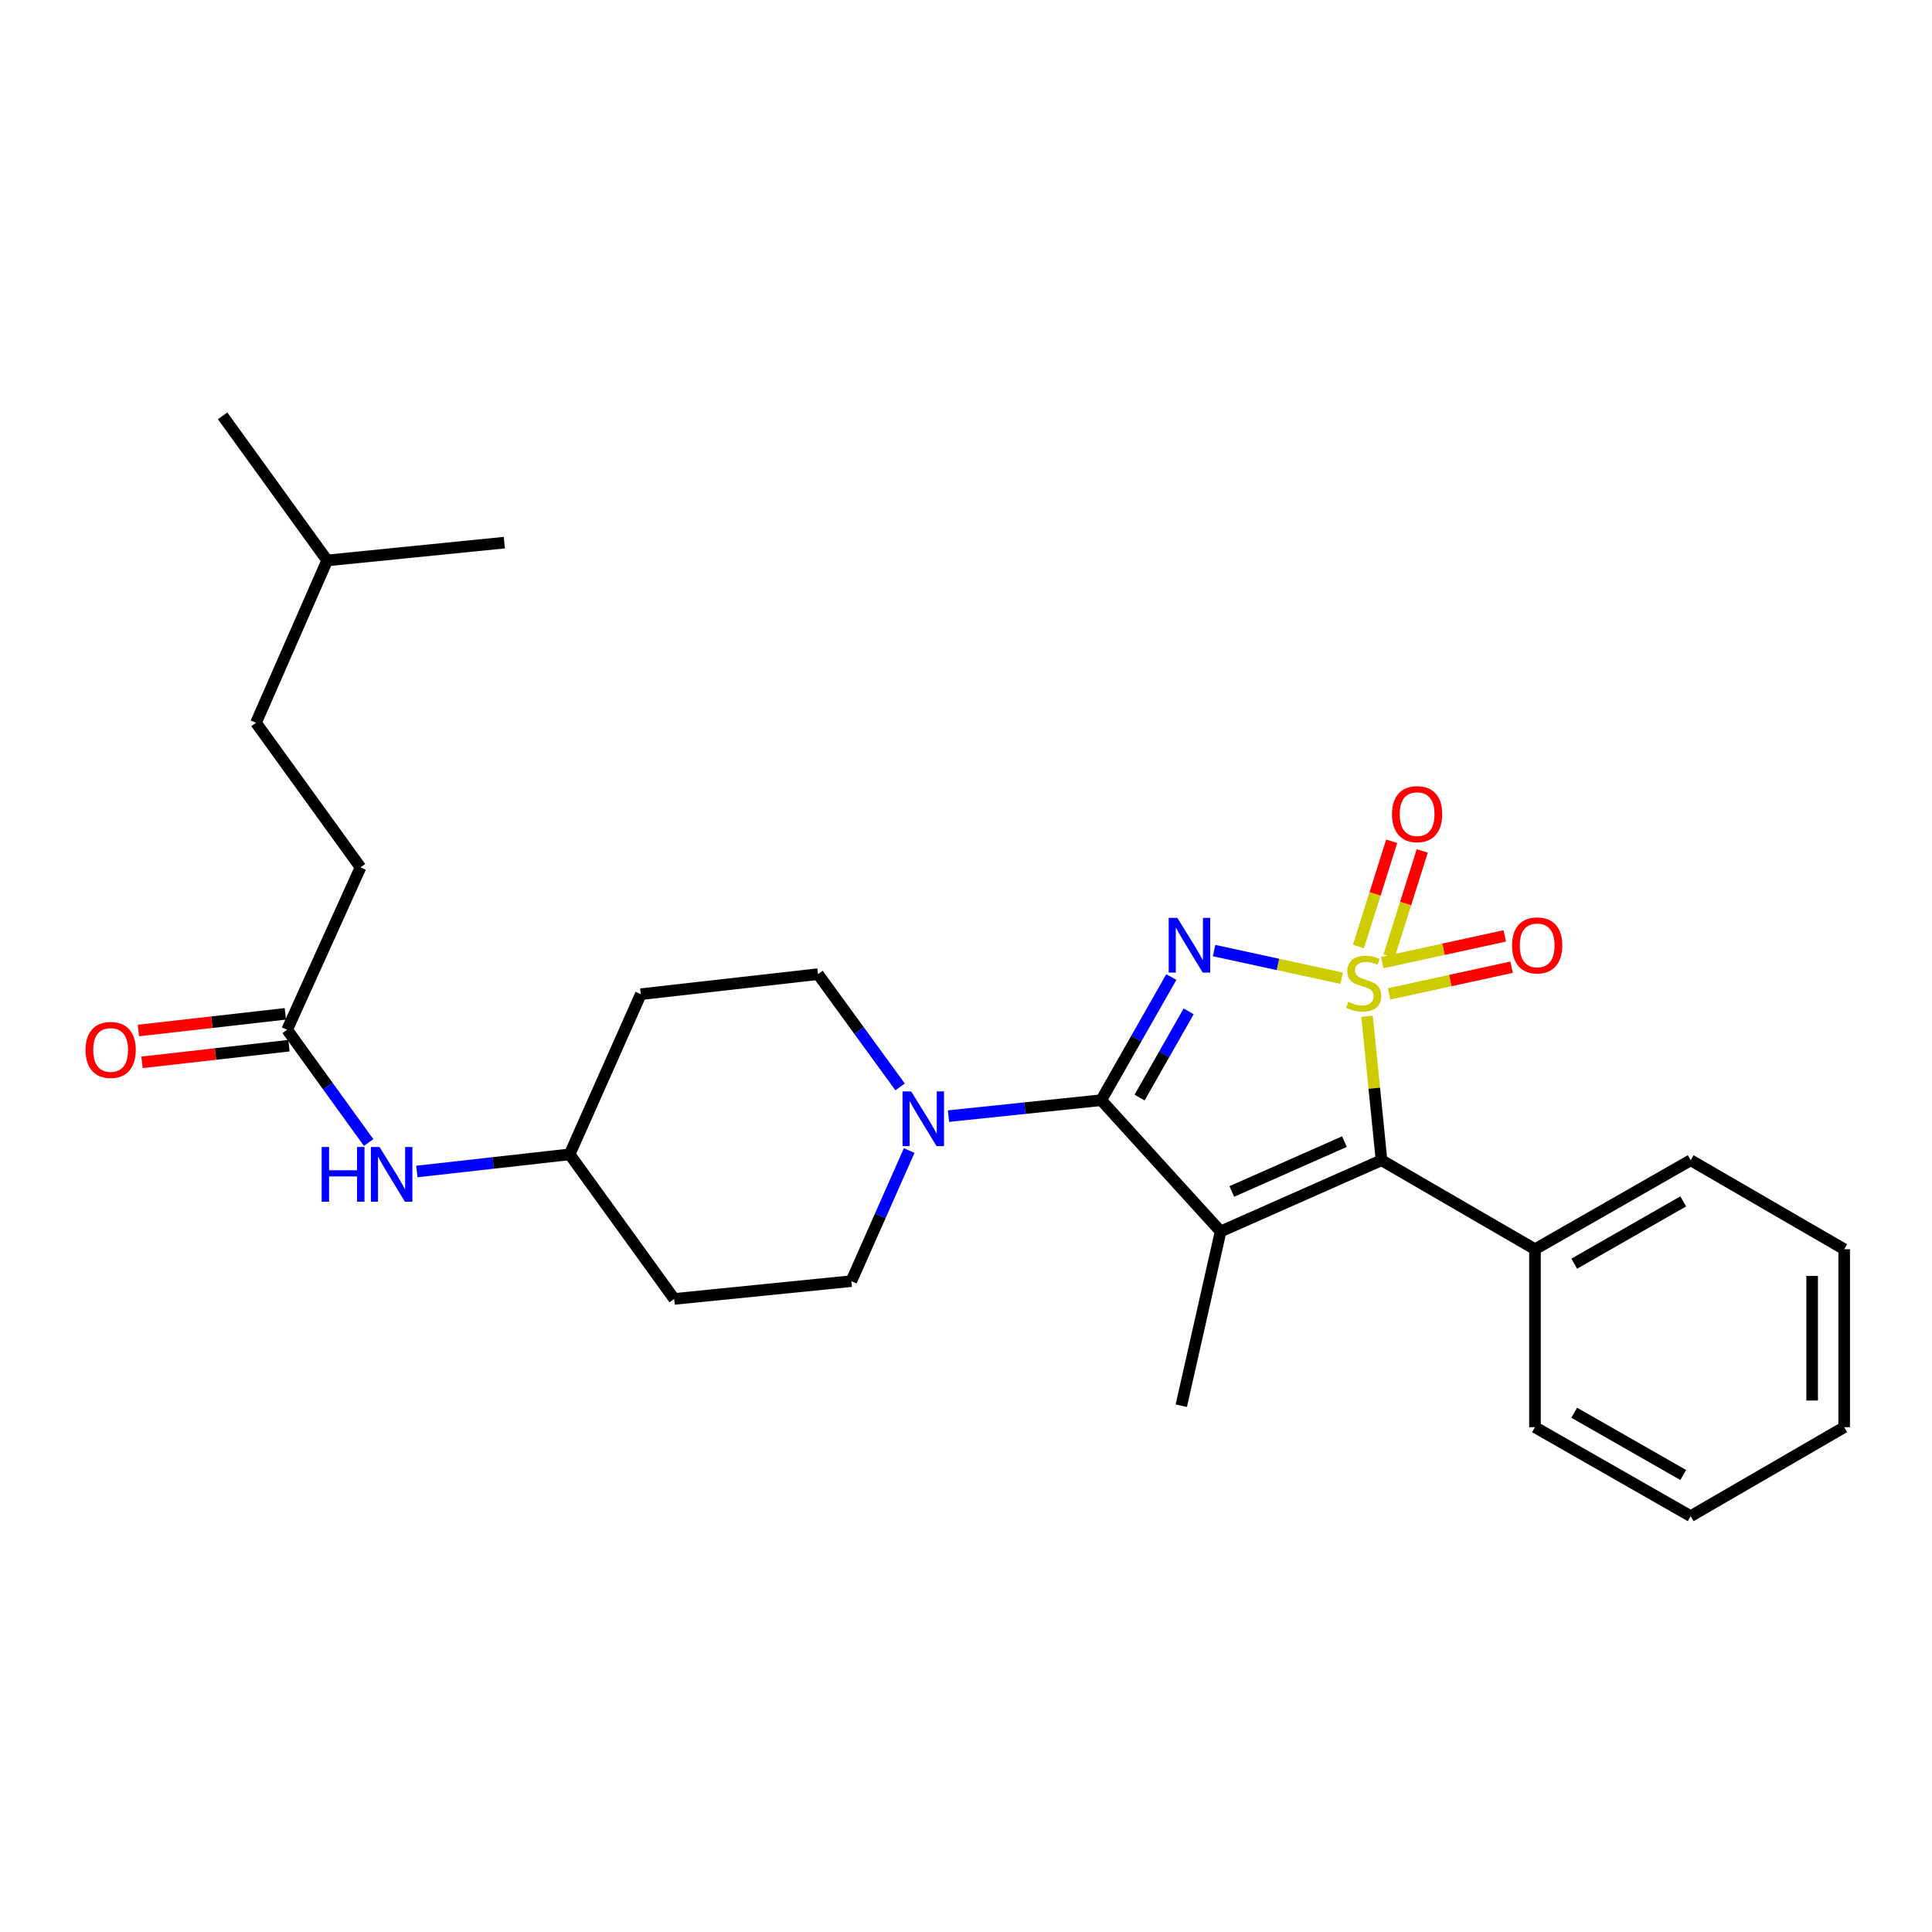 <?xml version='1.0' encoding='iso-8859-1'?>
<svg version='1.1' baseProfile='full'
              xmlns='http://www.w3.org/2000/svg'
                      xmlns:rdkit='http://www.rdkit.org/xml'
                      xmlns:xlink='http://www.w3.org/1999/xlink'
                  xml:space='preserve'
width='1000px' height='1000px' viewBox='0 0 1000 1000'>
<!-- END OF HEADER -->
<rect style='opacity:1.0;fill:#FFFFFF;stroke:none' width='1000' height='1000' x='0' y='0'> </rect>
<path class='bond-0' d='M 694.464,506.346 L 661.437,499.181' style='fill:none;fill-rule:evenodd;stroke:#CCCC00;stroke-width:6px;stroke-linecap:butt;stroke-linejoin:miter;stroke-opacity:1' />
<path class='bond-0' d='M 661.437,499.181 L 628.41,492.017' style='fill:none;fill-rule:evenodd;stroke:#0000FF;stroke-width:6px;stroke-linecap:butt;stroke-linejoin:miter;stroke-opacity:1' />
<path class='bond-3' d='M 707.579,526.001 L 711.326,563.267' style='fill:none;fill-rule:evenodd;stroke:#CCCC00;stroke-width:6px;stroke-linecap:butt;stroke-linejoin:miter;stroke-opacity:1' />
<path class='bond-3' d='M 711.326,563.267 L 715.073,600.533' style='fill:none;fill-rule:evenodd;stroke:#000000;stroke-width:6px;stroke-linecap:butt;stroke-linejoin:miter;stroke-opacity:1' />
<path class='bond-5' d='M 718.994,514.438 L 750.698,507.529' style='fill:none;fill-rule:evenodd;stroke:#CCCC00;stroke-width:6px;stroke-linecap:butt;stroke-linejoin:miter;stroke-opacity:1' />
<path class='bond-5' d='M 750.698,507.529 L 782.402,500.62' style='fill:none;fill-rule:evenodd;stroke:#FF0000;stroke-width:6px;stroke-linecap:butt;stroke-linejoin:miter;stroke-opacity:1' />
<path class='bond-5' d='M 715.463,498.236 L 747.167,491.327' style='fill:none;fill-rule:evenodd;stroke:#CCCC00;stroke-width:6px;stroke-linecap:butt;stroke-linejoin:miter;stroke-opacity:1' />
<path class='bond-5' d='M 747.167,491.327 L 778.871,484.418' style='fill:none;fill-rule:evenodd;stroke:#FF0000;stroke-width:6px;stroke-linecap:butt;stroke-linejoin:miter;stroke-opacity:1' />
<path class='bond-6' d='M 718.943,494.9 L 727.547,467.67' style='fill:none;fill-rule:evenodd;stroke:#CCCC00;stroke-width:6px;stroke-linecap:butt;stroke-linejoin:miter;stroke-opacity:1' />
<path class='bond-6' d='M 727.547,467.67 L 736.15,440.44' style='fill:none;fill-rule:evenodd;stroke:#FF0000;stroke-width:6px;stroke-linecap:butt;stroke-linejoin:miter;stroke-opacity:1' />
<path class='bond-6' d='M 703.132,489.904 L 711.735,462.674' style='fill:none;fill-rule:evenodd;stroke:#CCCC00;stroke-width:6px;stroke-linecap:butt;stroke-linejoin:miter;stroke-opacity:1' />
<path class='bond-6' d='M 711.735,462.674 L 720.339,435.444' style='fill:none;fill-rule:evenodd;stroke:#FF0000;stroke-width:6px;stroke-linecap:butt;stroke-linejoin:miter;stroke-opacity:1' />
<path class='bond-1' d='M 606.28,505.716 L 588.139,537.584' style='fill:none;fill-rule:evenodd;stroke:#0000FF;stroke-width:6px;stroke-linecap:butt;stroke-linejoin:miter;stroke-opacity:1' />
<path class='bond-1' d='M 588.139,537.584 L 569.998,569.451' style='fill:none;fill-rule:evenodd;stroke:#000000;stroke-width:6px;stroke-linecap:butt;stroke-linejoin:miter;stroke-opacity:1' />
<path class='bond-1' d='M 615.248,523.48 L 602.549,545.787' style='fill:none;fill-rule:evenodd;stroke:#0000FF;stroke-width:6px;stroke-linecap:butt;stroke-linejoin:miter;stroke-opacity:1' />
<path class='bond-1' d='M 602.549,545.787 L 589.851,568.095' style='fill:none;fill-rule:evenodd;stroke:#000000;stroke-width:6px;stroke-linecap:butt;stroke-linejoin:miter;stroke-opacity:1' />
<path class='bond-4' d='M 569.998,569.451 L 530.469,573.575' style='fill:none;fill-rule:evenodd;stroke:#000000;stroke-width:6px;stroke-linecap:butt;stroke-linejoin:miter;stroke-opacity:1' />
<path class='bond-4' d='M 530.469,573.575 L 490.94,577.698' style='fill:none;fill-rule:evenodd;stroke:#0000FF;stroke-width:6px;stroke-linecap:butt;stroke-linejoin:miter;stroke-opacity:1' />
<path class='bond-27' d='M 569.998,569.451 L 631.794,637.401' style='fill:none;fill-rule:evenodd;stroke:#000000;stroke-width:6px;stroke-linecap:butt;stroke-linejoin:miter;stroke-opacity:1' />
<path class='bond-2' d='M 631.794,637.401 L 715.073,600.533' style='fill:none;fill-rule:evenodd;stroke:#000000;stroke-width:6px;stroke-linecap:butt;stroke-linejoin:miter;stroke-opacity:1' />
<path class='bond-2' d='M 637.573,616.708 L 695.868,590.901' style='fill:none;fill-rule:evenodd;stroke:#000000;stroke-width:6px;stroke-linecap:butt;stroke-linejoin:miter;stroke-opacity:1' />
<path class='bond-13' d='M 631.794,637.401 L 611.435,727.589' style='fill:none;fill-rule:evenodd;stroke:#000000;stroke-width:6px;stroke-linecap:butt;stroke-linejoin:miter;stroke-opacity:1' />
<path class='bond-8' d='M 715.073,600.533 L 794.501,646.604' style='fill:none;fill-rule:evenodd;stroke:#000000;stroke-width:6px;stroke-linecap:butt;stroke-linejoin:miter;stroke-opacity:1' />
<path class='bond-10' d='M 470.595,595.518 L 455.626,629.315' style='fill:none;fill-rule:evenodd;stroke:#0000FF;stroke-width:6px;stroke-linecap:butt;stroke-linejoin:miter;stroke-opacity:1' />
<path class='bond-10' d='M 455.626,629.315 L 440.658,663.112' style='fill:none;fill-rule:evenodd;stroke:#000000;stroke-width:6px;stroke-linecap:butt;stroke-linejoin:miter;stroke-opacity:1' />
<path class='bond-11' d='M 465.887,562.585 L 444.636,533.402' style='fill:none;fill-rule:evenodd;stroke:#0000FF;stroke-width:6px;stroke-linecap:butt;stroke-linejoin:miter;stroke-opacity:1' />
<path class='bond-11' d='M 444.636,533.402 L 423.385,504.219' style='fill:none;fill-rule:evenodd;stroke:#000000;stroke-width:6px;stroke-linecap:butt;stroke-linejoin:miter;stroke-opacity:1' />
<path class='bond-7' d='M 148.62,533.008 L 169.714,562.189' style='fill:none;fill-rule:evenodd;stroke:#000000;stroke-width:6px;stroke-linecap:butt;stroke-linejoin:miter;stroke-opacity:1' />
<path class='bond-7' d='M 169.714,562.189 L 190.809,591.37' style='fill:none;fill-rule:evenodd;stroke:#0000FF;stroke-width:6px;stroke-linecap:butt;stroke-linejoin:miter;stroke-opacity:1' />
<path class='bond-12' d='M 147.686,524.769 L 109.661,529.08' style='fill:none;fill-rule:evenodd;stroke:#000000;stroke-width:6px;stroke-linecap:butt;stroke-linejoin:miter;stroke-opacity:1' />
<path class='bond-12' d='M 109.661,529.08 L 71.635,533.39' style='fill:none;fill-rule:evenodd;stroke:#FF0000;stroke-width:6px;stroke-linecap:butt;stroke-linejoin:miter;stroke-opacity:1' />
<path class='bond-12' d='M 149.553,541.246 L 111.528,545.556' style='fill:none;fill-rule:evenodd;stroke:#000000;stroke-width:6px;stroke-linecap:butt;stroke-linejoin:miter;stroke-opacity:1' />
<path class='bond-12' d='M 111.528,545.556 L 73.503,549.866' style='fill:none;fill-rule:evenodd;stroke:#FF0000;stroke-width:6px;stroke-linecap:butt;stroke-linejoin:miter;stroke-opacity:1' />
<path class='bond-17' d='M 148.62,533.008 L 186.602,448.955' style='fill:none;fill-rule:evenodd;stroke:#000000;stroke-width:6px;stroke-linecap:butt;stroke-linejoin:miter;stroke-opacity:1' />
<path class='bond-19' d='M 794.501,646.604 L 875.099,600.533' style='fill:none;fill-rule:evenodd;stroke:#000000;stroke-width:6px;stroke-linecap:butt;stroke-linejoin:miter;stroke-opacity:1' />
<path class='bond-19' d='M 814.819,654.09 L 871.238,621.84' style='fill:none;fill-rule:evenodd;stroke:#000000;stroke-width:6px;stroke-linecap:butt;stroke-linejoin:miter;stroke-opacity:1' />
<path class='bond-20' d='M 794.501,646.604 L 794.501,738.717' style='fill:none;fill-rule:evenodd;stroke:#000000;stroke-width:6px;stroke-linecap:butt;stroke-linejoin:miter;stroke-opacity:1' />
<path class='bond-9' d='M 215.772,606.371 L 255.304,601.928' style='fill:none;fill-rule:evenodd;stroke:#0000FF;stroke-width:6px;stroke-linecap:butt;stroke-linejoin:miter;stroke-opacity:1' />
<path class='bond-9' d='M 255.304,601.928 L 294.837,597.484' style='fill:none;fill-rule:evenodd;stroke:#000000;stroke-width:6px;stroke-linecap:butt;stroke-linejoin:miter;stroke-opacity:1' />
<path class='bond-15' d='M 440.658,663.112 L 348.95,672.325' style='fill:none;fill-rule:evenodd;stroke:#000000;stroke-width:6px;stroke-linecap:butt;stroke-linejoin:miter;stroke-opacity:1' />
<path class='bond-14' d='M 423.385,504.219 L 331.677,514.583' style='fill:none;fill-rule:evenodd;stroke:#000000;stroke-width:6px;stroke-linecap:butt;stroke-linejoin:miter;stroke-opacity:1' />
<path class='bond-16' d='M 331.677,514.583 L 294.837,597.484' style='fill:none;fill-rule:evenodd;stroke:#000000;stroke-width:6px;stroke-linecap:butt;stroke-linejoin:miter;stroke-opacity:1' />
<path class='bond-29' d='M 348.95,672.325 L 294.837,597.484' style='fill:none;fill-rule:evenodd;stroke:#000000;stroke-width:6px;stroke-linecap:butt;stroke-linejoin:miter;stroke-opacity:1' />
<path class='bond-18' d='M 186.602,448.955 L 132.498,374.114' style='fill:none;fill-rule:evenodd;stroke:#000000;stroke-width:6px;stroke-linecap:butt;stroke-linejoin:miter;stroke-opacity:1' />
<path class='bond-21' d='M 132.498,374.114 L 169.347,290.08' style='fill:none;fill-rule:evenodd;stroke:#000000;stroke-width:6px;stroke-linecap:butt;stroke-linejoin:miter;stroke-opacity:1' />
<path class='bond-25' d='M 875.099,600.533 L 954.545,646.604' style='fill:none;fill-rule:evenodd;stroke:#000000;stroke-width:6px;stroke-linecap:butt;stroke-linejoin:miter;stroke-opacity:1' />
<path class='bond-24' d='M 794.501,738.717 L 875.099,784.76' style='fill:none;fill-rule:evenodd;stroke:#000000;stroke-width:6px;stroke-linecap:butt;stroke-linejoin:miter;stroke-opacity:1' />
<path class='bond-24' d='M 814.816,731.226 L 871.234,763.456' style='fill:none;fill-rule:evenodd;stroke:#000000;stroke-width:6px;stroke-linecap:butt;stroke-linejoin:miter;stroke-opacity:1' />
<path class='bond-22' d='M 169.347,290.08 L 115.225,215.24' style='fill:none;fill-rule:evenodd;stroke:#000000;stroke-width:6px;stroke-linecap:butt;stroke-linejoin:miter;stroke-opacity:1' />
<path class='bond-23' d='M 169.347,290.08 L 261.046,280.868' style='fill:none;fill-rule:evenodd;stroke:#000000;stroke-width:6px;stroke-linecap:butt;stroke-linejoin:miter;stroke-opacity:1' />
<path class='bond-26' d='M 875.099,784.76 L 954.545,738.717' style='fill:none;fill-rule:evenodd;stroke:#000000;stroke-width:6px;stroke-linecap:butt;stroke-linejoin:miter;stroke-opacity:1' />
<path class='bond-28' d='M 954.545,646.604 L 954.545,738.717' style='fill:none;fill-rule:evenodd;stroke:#000000;stroke-width:6px;stroke-linecap:butt;stroke-linejoin:miter;stroke-opacity:1' />
<path class='bond-28' d='M 937.963,660.421 L 937.963,724.9' style='fill:none;fill-rule:evenodd;stroke:#000000;stroke-width:6px;stroke-linecap:butt;stroke-linejoin:miter;stroke-opacity:1' />
<path  class='atom-0' d='M 697.851 518.536
Q 698.171 518.656, 699.491 519.216
Q 700.811 519.776, 702.251 520.136
Q 703.731 520.456, 705.171 520.456
Q 707.851 520.456, 709.411 519.176
Q 710.971 517.856, 710.971 515.576
Q 710.971 514.016, 710.171 513.056
Q 709.411 512.096, 708.211 511.576
Q 707.011 511.056, 705.011 510.456
Q 702.491 509.696, 700.971 508.976
Q 699.491 508.256, 698.411 506.736
Q 697.371 505.216, 697.371 502.656
Q 697.371 499.096, 699.771 496.896
Q 702.211 494.696, 707.011 494.696
Q 710.291 494.696, 714.011 496.256
L 713.091 499.336
Q 709.691 497.936, 707.131 497.936
Q 704.371 497.936, 702.851 499.096
Q 701.331 500.216, 701.371 502.176
Q 701.371 503.696, 702.131 504.616
Q 702.931 505.536, 704.051 506.056
Q 705.211 506.576, 707.131 507.176
Q 709.691 507.976, 711.211 508.776
Q 712.731 509.576, 713.811 511.216
Q 714.931 512.816, 714.931 515.576
Q 714.931 519.496, 712.291 521.616
Q 709.691 523.696, 705.331 523.696
Q 702.811 523.696, 700.891 523.136
Q 699.011 522.616, 696.771 521.696
L 697.851 518.536
' fill='#CCCC00'/>
<path  class='atom-1' d='M 609.394 475.089
L 618.674 490.089
Q 619.594 491.569, 621.074 494.249
Q 622.554 496.929, 622.634 497.089
L 622.634 475.089
L 626.394 475.089
L 626.394 503.409
L 622.514 503.409
L 612.554 487.009
Q 611.394 485.089, 610.154 482.889
Q 608.954 480.689, 608.594 480.009
L 608.594 503.409
L 604.914 503.409
L 604.914 475.089
L 609.394 475.089
' fill='#0000FF'/>
<path  class='atom-5' d='M 471.624 564.9
L 480.904 579.9
Q 481.824 581.38, 483.304 584.06
Q 484.784 586.74, 484.864 586.9
L 484.864 564.9
L 488.624 564.9
L 488.624 593.22
L 484.744 593.22
L 474.784 576.82
Q 473.624 574.9, 472.384 572.7
Q 471.184 570.5, 470.824 569.82
L 470.824 593.22
L 467.144 593.22
L 467.144 564.9
L 471.624 564.9
' fill='#0000FF'/>
<path  class='atom-6' d='M 782.643 489.329
Q 782.643 482.529, 786.003 478.729
Q 789.363 474.929, 795.643 474.929
Q 801.923 474.929, 805.283 478.729
Q 808.643 482.529, 808.643 489.329
Q 808.643 496.209, 805.243 500.129
Q 801.843 504.009, 795.643 504.009
Q 789.403 504.009, 786.003 500.129
Q 782.643 496.249, 782.643 489.329
M 795.643 500.809
Q 799.963 500.809, 802.283 497.929
Q 804.643 495.009, 804.643 489.329
Q 804.643 483.769, 802.283 480.969
Q 799.963 478.129, 795.643 478.129
Q 791.323 478.129, 788.963 480.929
Q 786.643 483.729, 786.643 489.329
Q 786.643 495.049, 788.963 497.929
Q 791.323 500.809, 795.643 500.809
' fill='#FF0000'/>
<path  class='atom-7' d='M 720.497 421.398
Q 720.497 414.598, 723.857 410.798
Q 727.217 406.998, 733.497 406.998
Q 739.777 406.998, 743.137 410.798
Q 746.497 414.598, 746.497 421.398
Q 746.497 428.278, 743.097 432.198
Q 739.697 436.078, 733.497 436.078
Q 727.257 436.078, 723.857 432.198
Q 720.497 428.318, 720.497 421.398
M 733.497 432.878
Q 737.817 432.878, 740.137 429.998
Q 742.497 427.078, 742.497 421.398
Q 742.497 415.838, 740.137 413.038
Q 737.817 410.198, 733.497 410.198
Q 729.177 410.198, 726.817 412.998
Q 724.497 415.798, 724.497 421.398
Q 724.497 427.118, 726.817 429.998
Q 729.177 432.878, 733.497 432.878
' fill='#FF0000'/>
<path  class='atom-10' d='M 166.494 593.679
L 170.334 593.679
L 170.334 605.719
L 184.814 605.719
L 184.814 593.679
L 188.654 593.679
L 188.654 621.999
L 184.814 621.999
L 184.814 608.919
L 170.334 608.919
L 170.334 621.999
L 166.494 621.999
L 166.494 593.679
' fill='#0000FF'/>
<path  class='atom-10' d='M 196.454 593.679
L 205.734 608.679
Q 206.654 610.159, 208.134 612.839
Q 209.614 615.519, 209.694 615.679
L 209.694 593.679
L 213.454 593.679
L 213.454 621.999
L 209.574 621.999
L 199.614 605.599
Q 198.454 603.679, 197.214 601.479
Q 196.014 599.279, 195.654 598.599
L 195.654 621.999
L 191.974 621.999
L 191.974 593.679
L 196.454 593.679
' fill='#0000FF'/>
<path  class='atom-13' d='M 44.271 543.442
Q 44.271 536.642, 47.631 532.842
Q 50.991 529.042, 57.271 529.042
Q 63.551 529.042, 66.911 532.842
Q 70.271 536.642, 70.271 543.442
Q 70.271 550.322, 66.871 554.242
Q 63.471 558.122, 57.271 558.122
Q 51.031 558.122, 47.631 554.242
Q 44.271 550.362, 44.271 543.442
M 57.271 554.922
Q 61.591 554.922, 63.911 552.042
Q 66.271 549.122, 66.271 543.442
Q 66.271 537.882, 63.911 535.082
Q 61.591 532.242, 57.271 532.242
Q 52.951 532.242, 50.591 535.042
Q 48.271 537.842, 48.271 543.442
Q 48.271 549.162, 50.591 552.042
Q 52.951 554.922, 57.271 554.922
' fill='#FF0000'/>
</svg>
